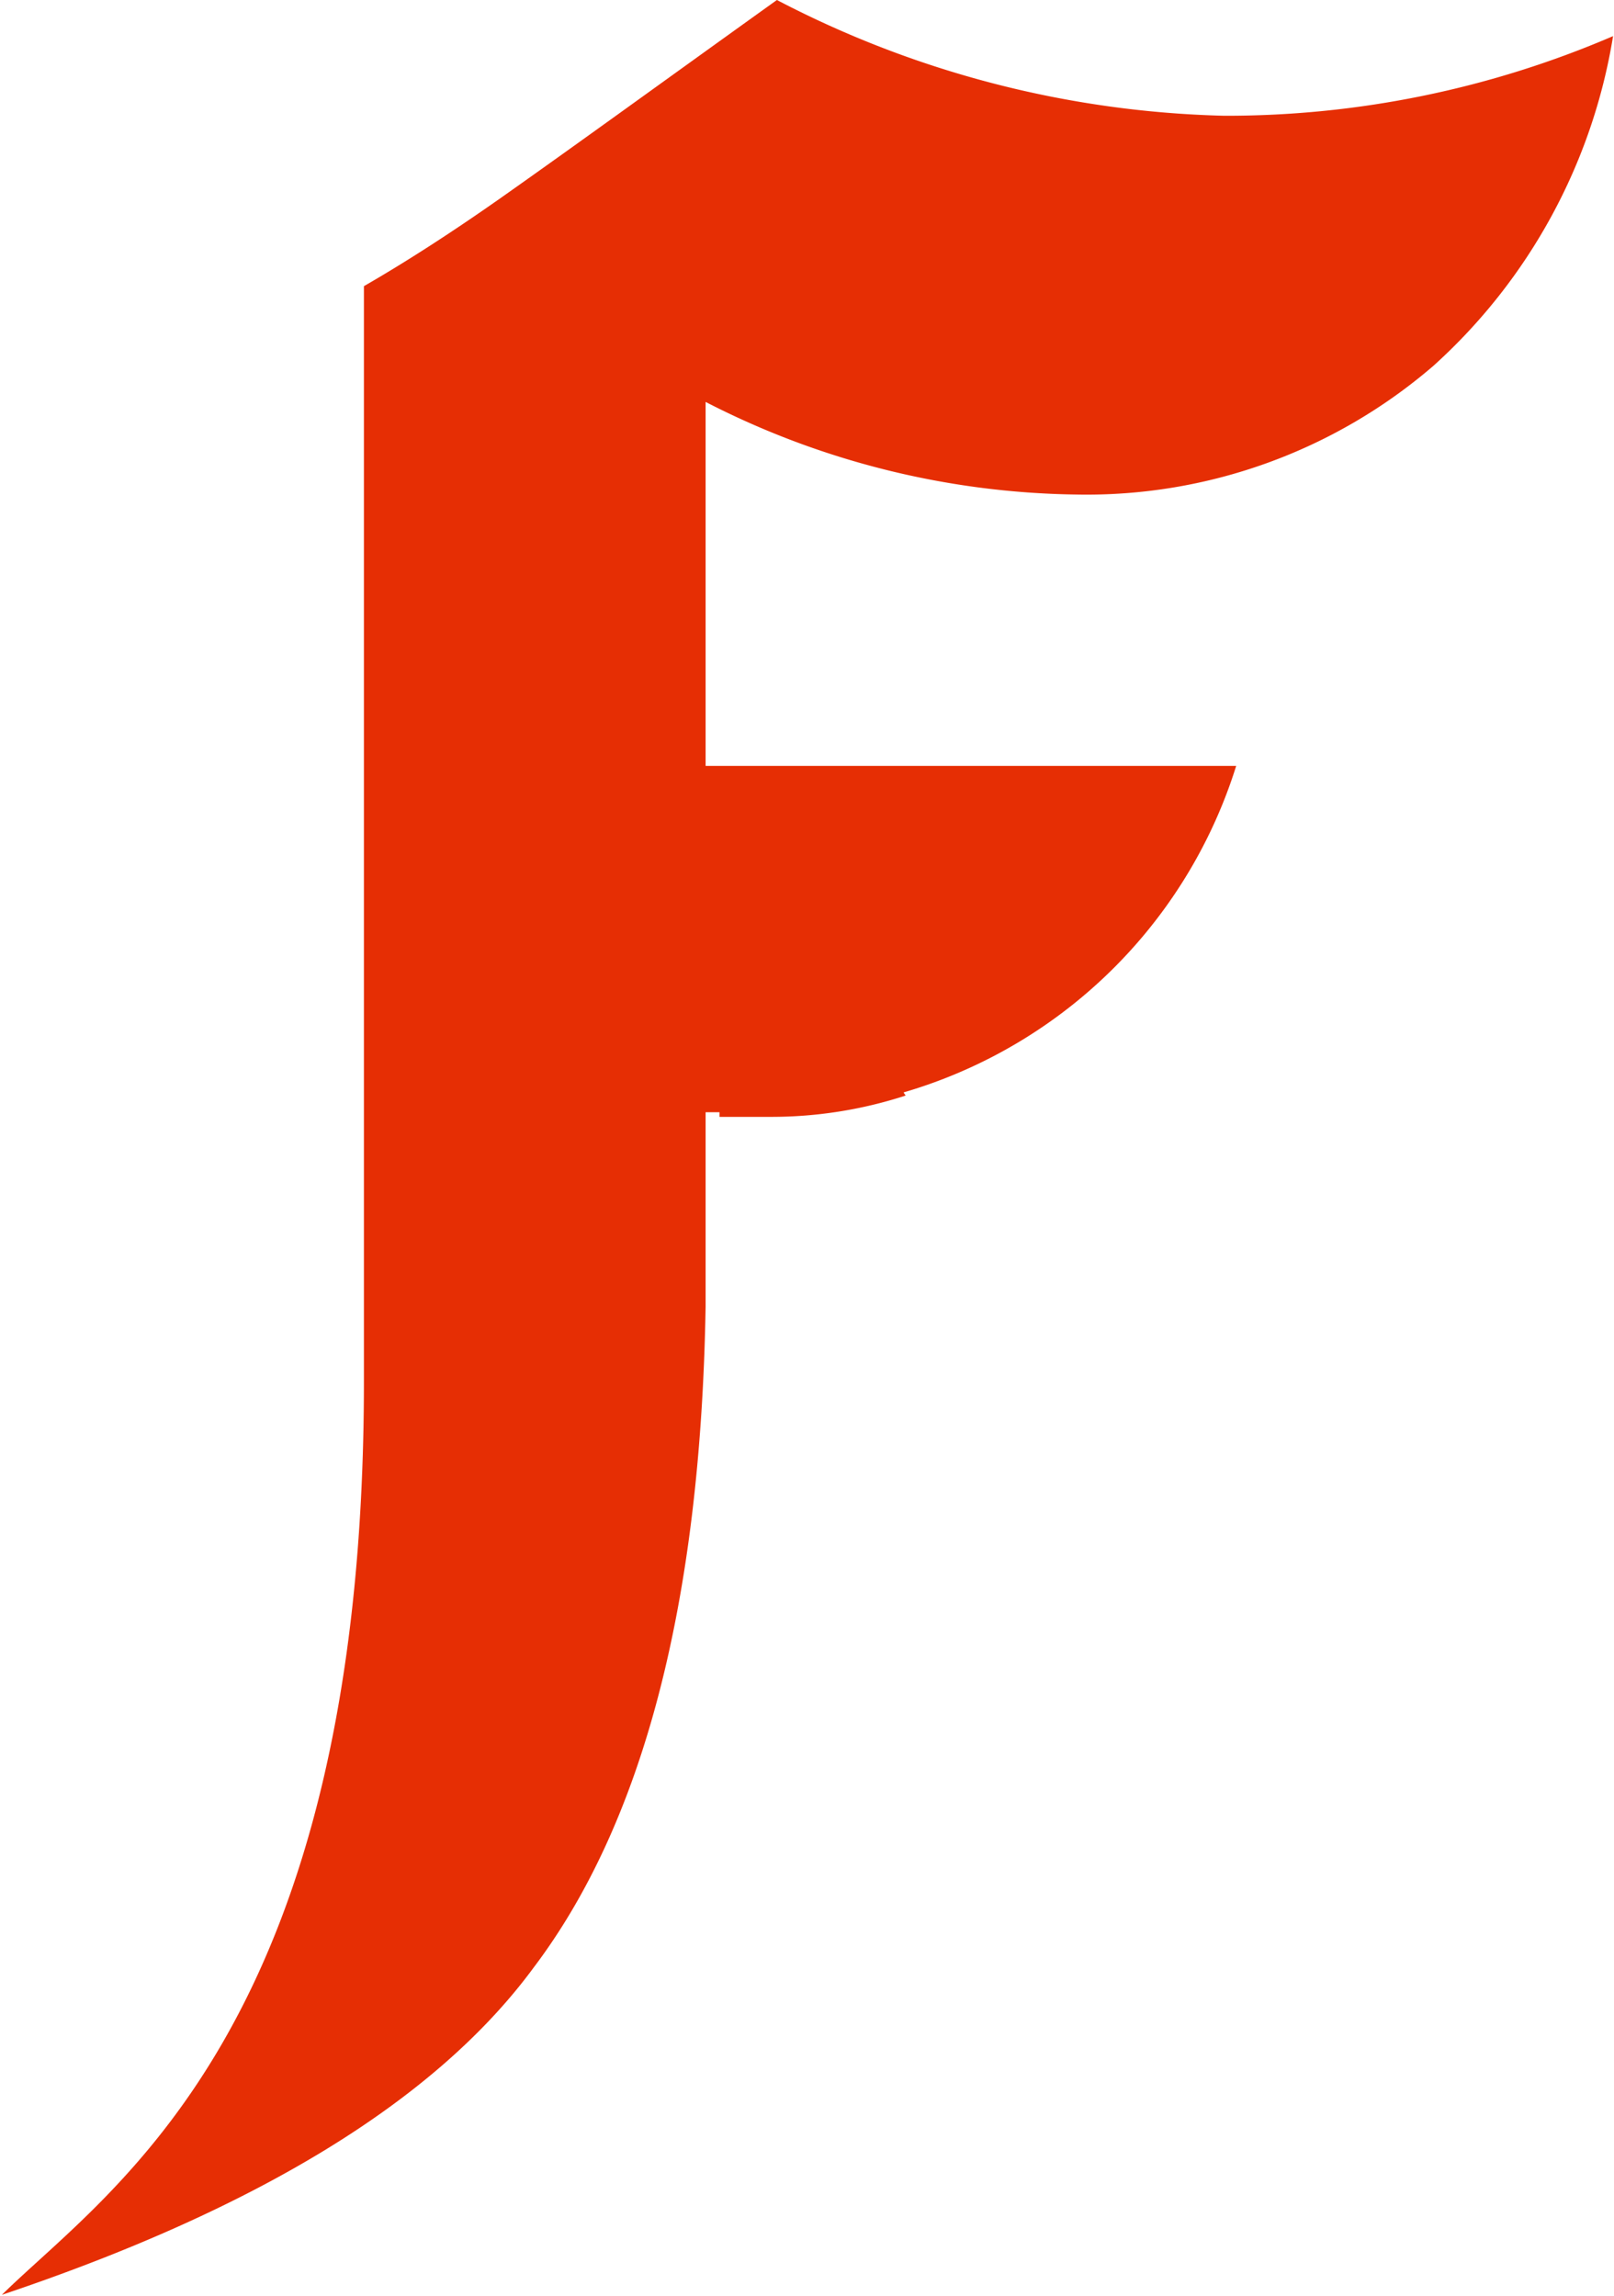 <svg xmlns="http://www.w3.org/2000/svg" viewBox="0 0 17.43 24.79"><defs><style>.cls-1{isolation:isolate;}.cls-2,.cls-3{fill:#e62e04;}.cls-3{mix-blend-mode:soft-light;}</style></defs><g class="cls-1"><g id="Layer_1" data-name="Layer 1"><path class="cls-2" d="M24.71,4a6.11,6.11,0,0,1-1.94,3.56,5.74,5.74,0,0,1-3.86,1.39,9,9,0,0,1-4-1v3.93h5.73a5.33,5.33,0,0,1-5.1,3.74h-.63l0,2.1q-.08,4.79-1.86,7.14c-1.06,1.44-3,2.61-5.74,3.53,1.17-1.15,3.91-2.87,3.91-9.86V6.7c.4-.23.89-.54,1.46-.94.81-.57,1.8-1.29,3-2.15a11,11,0,0,0,4.83,1.25A10.57,10.57,0,0,0,24.71,4Z" transform="translate(-7.29 -3.61)"/><path class="cls-3" d="M17.07,15.44a4.68,4.68,0,0,1-1.45.23h-.56V12.39Z" transform="translate(-7.29 -3.61)"/></g></g></svg>